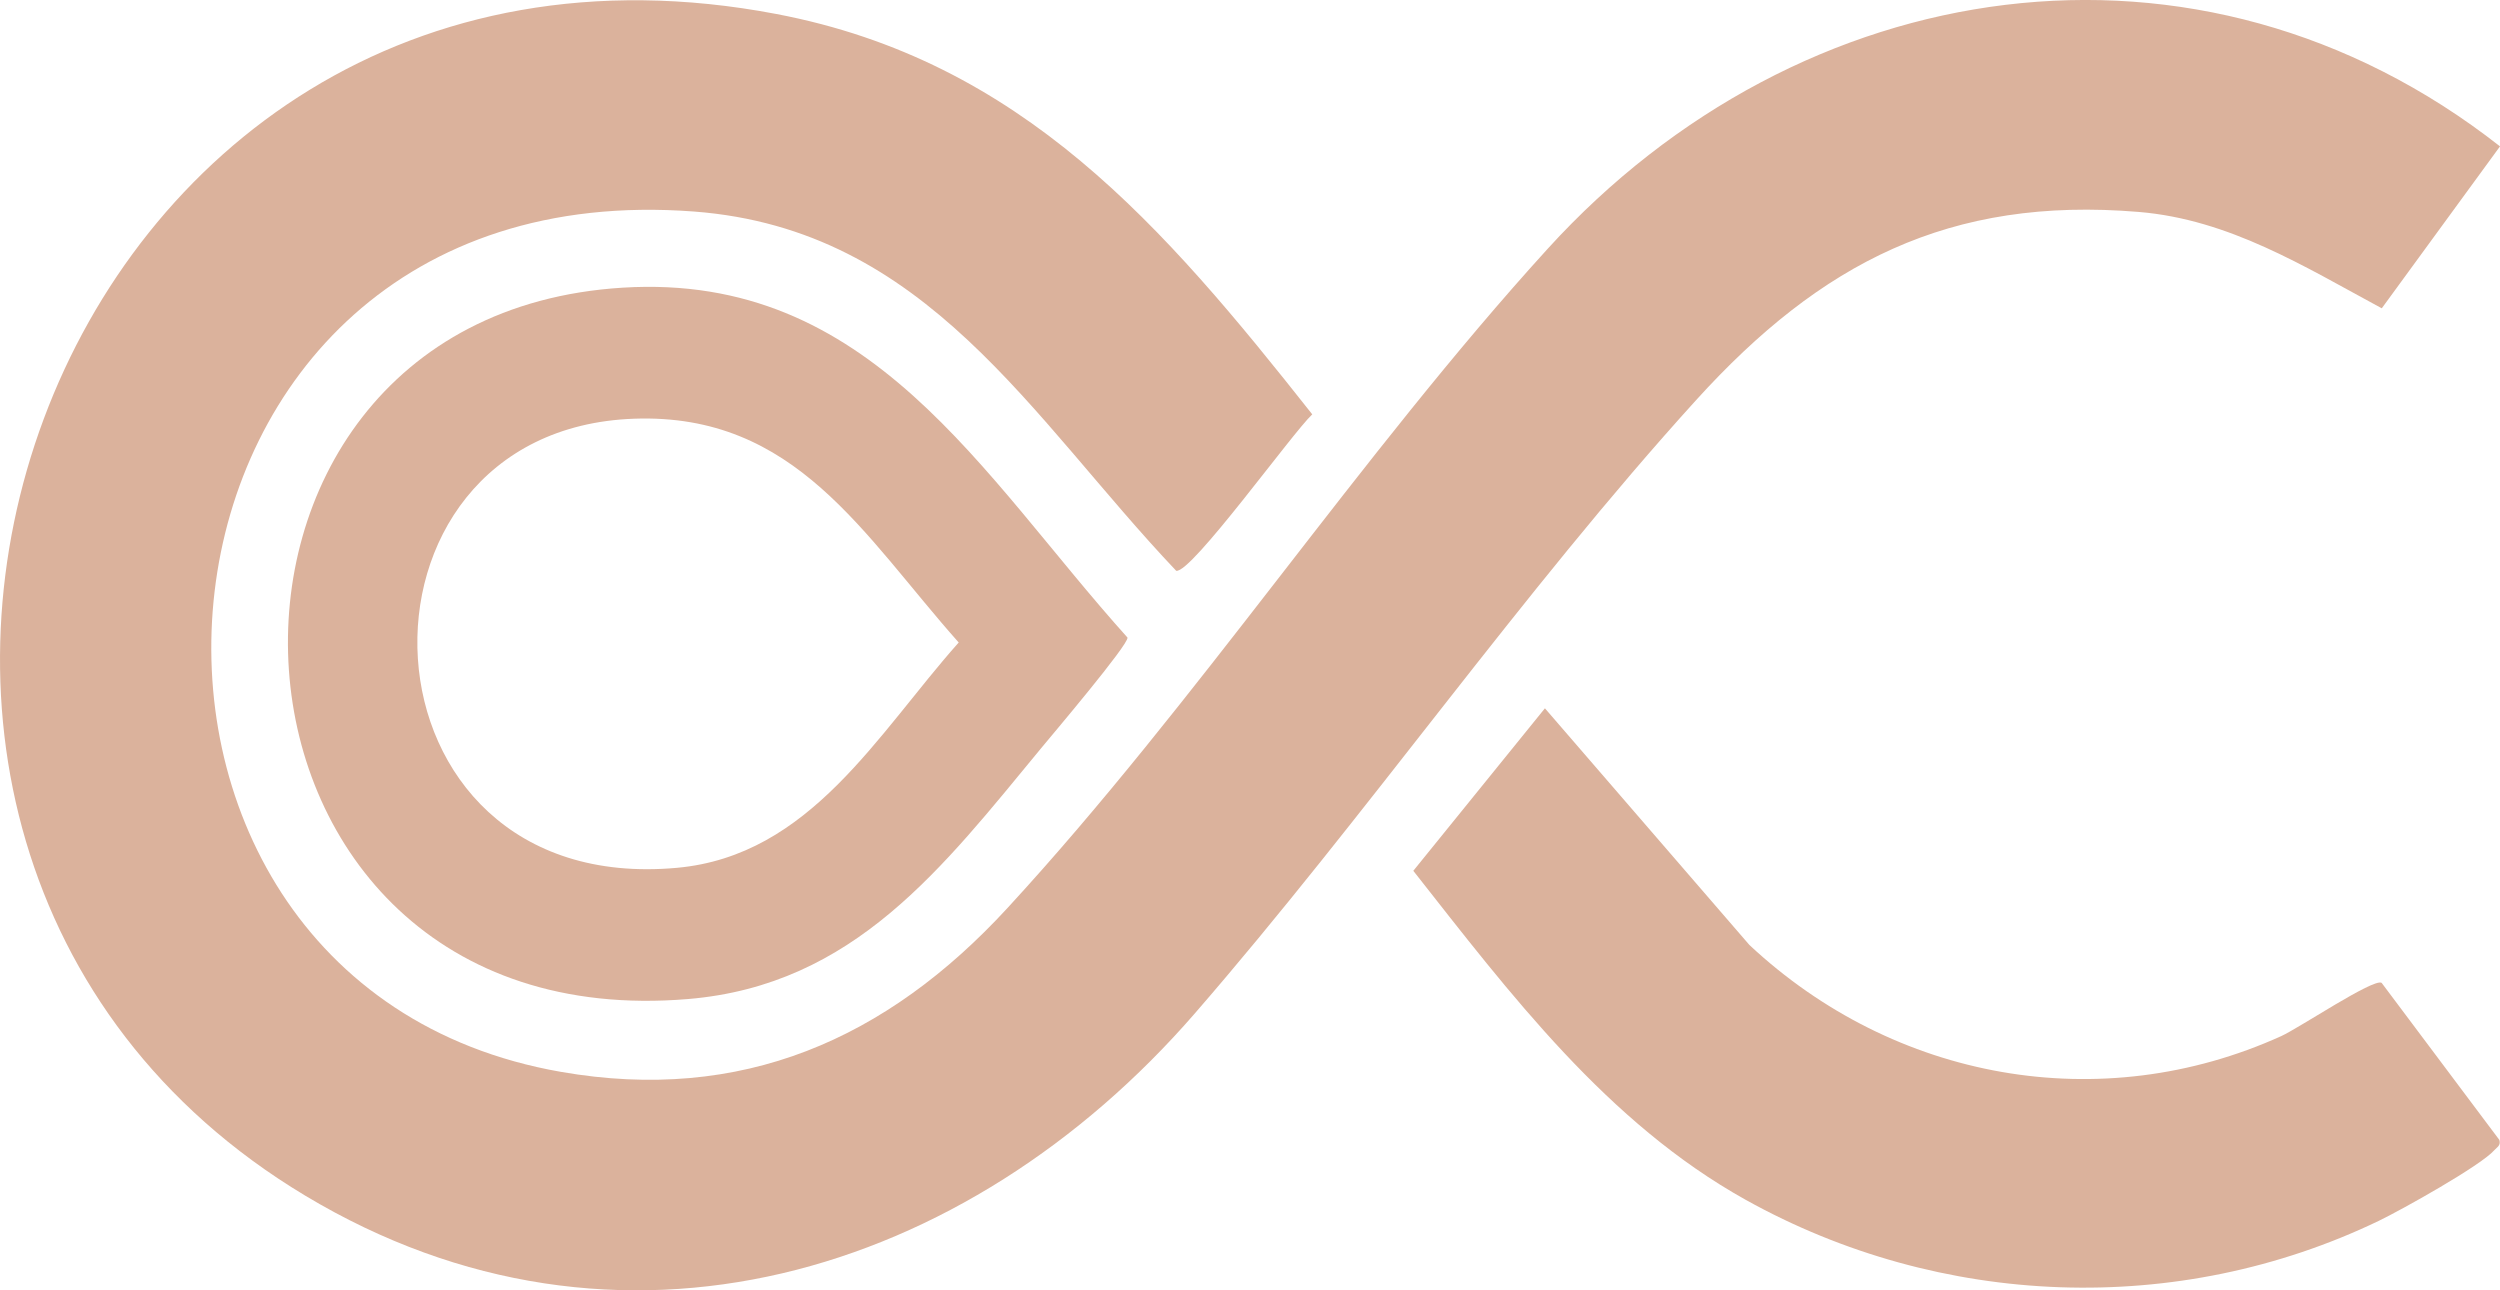 <svg xmlns="http://www.w3.org/2000/svg" width="31" height="16" viewBox="0 0 31 16" fill="none"><g clip-path="url(#clip0_80_3136)"><path d="M31 1.815L29.534 3.823C28.571 3.304 27.641 2.721 26.52 2.628C24.174 2.432 22.575 3.261 21.033 4.96C18.865 7.349 16.94 10.118 14.817 12.565C11.992 15.822 7.662 17.155 3.783 14.825C-3.554 10.417 0.53 -1.559 9.624 0.173C12.675 0.753 14.426 2.802 16.272 5.138C16.027 5.366 14.773 7.112 14.585 7.078C12.78 5.175 11.496 2.843 8.606 2.623C1.358 2.073 0.552 12.173 6.955 13.291C9.193 13.682 10.993 12.89 12.494 11.258C14.842 8.706 16.858 5.649 19.192 3.084C22.322 -0.355 27.262 -1.118 31 1.815Z" fill="#DBB29C"></path><path d="M7.722 3.567C1.849 3.93 2.286 12.913 8.533 12.388C10.594 12.215 11.69 10.755 12.91 9.278C13.048 9.111 13.996 7.992 13.981 7.906C12.169 5.891 10.798 3.377 7.722 3.567ZM8.394 10.761C4.303 11.135 4.096 5.327 7.862 5.192C9.867 5.12 10.705 6.638 11.888 7.967C10.88 9.099 10.049 10.61 8.394 10.761Z" fill="#DBB29C"></path><path d="M30.93 14.262C30.764 14.453 29.773 15.006 29.496 15.139C27.002 16.338 24.06 16.221 21.647 14.878C19.929 13.921 18.728 12.327 17.525 10.798L19.157 8.783L21.693 11.718C23.487 13.395 26.047 13.863 28.289 12.847C28.512 12.745 29.432 12.128 29.532 12.187L30.992 14.135C31.012 14.204 30.965 14.223 30.93 14.262Z" fill="#DBB29C"></path></g><defs><clipPath id="clip0_80_3136"><rect width="31" height="16" fill="white"></rect></clipPath></defs></svg>